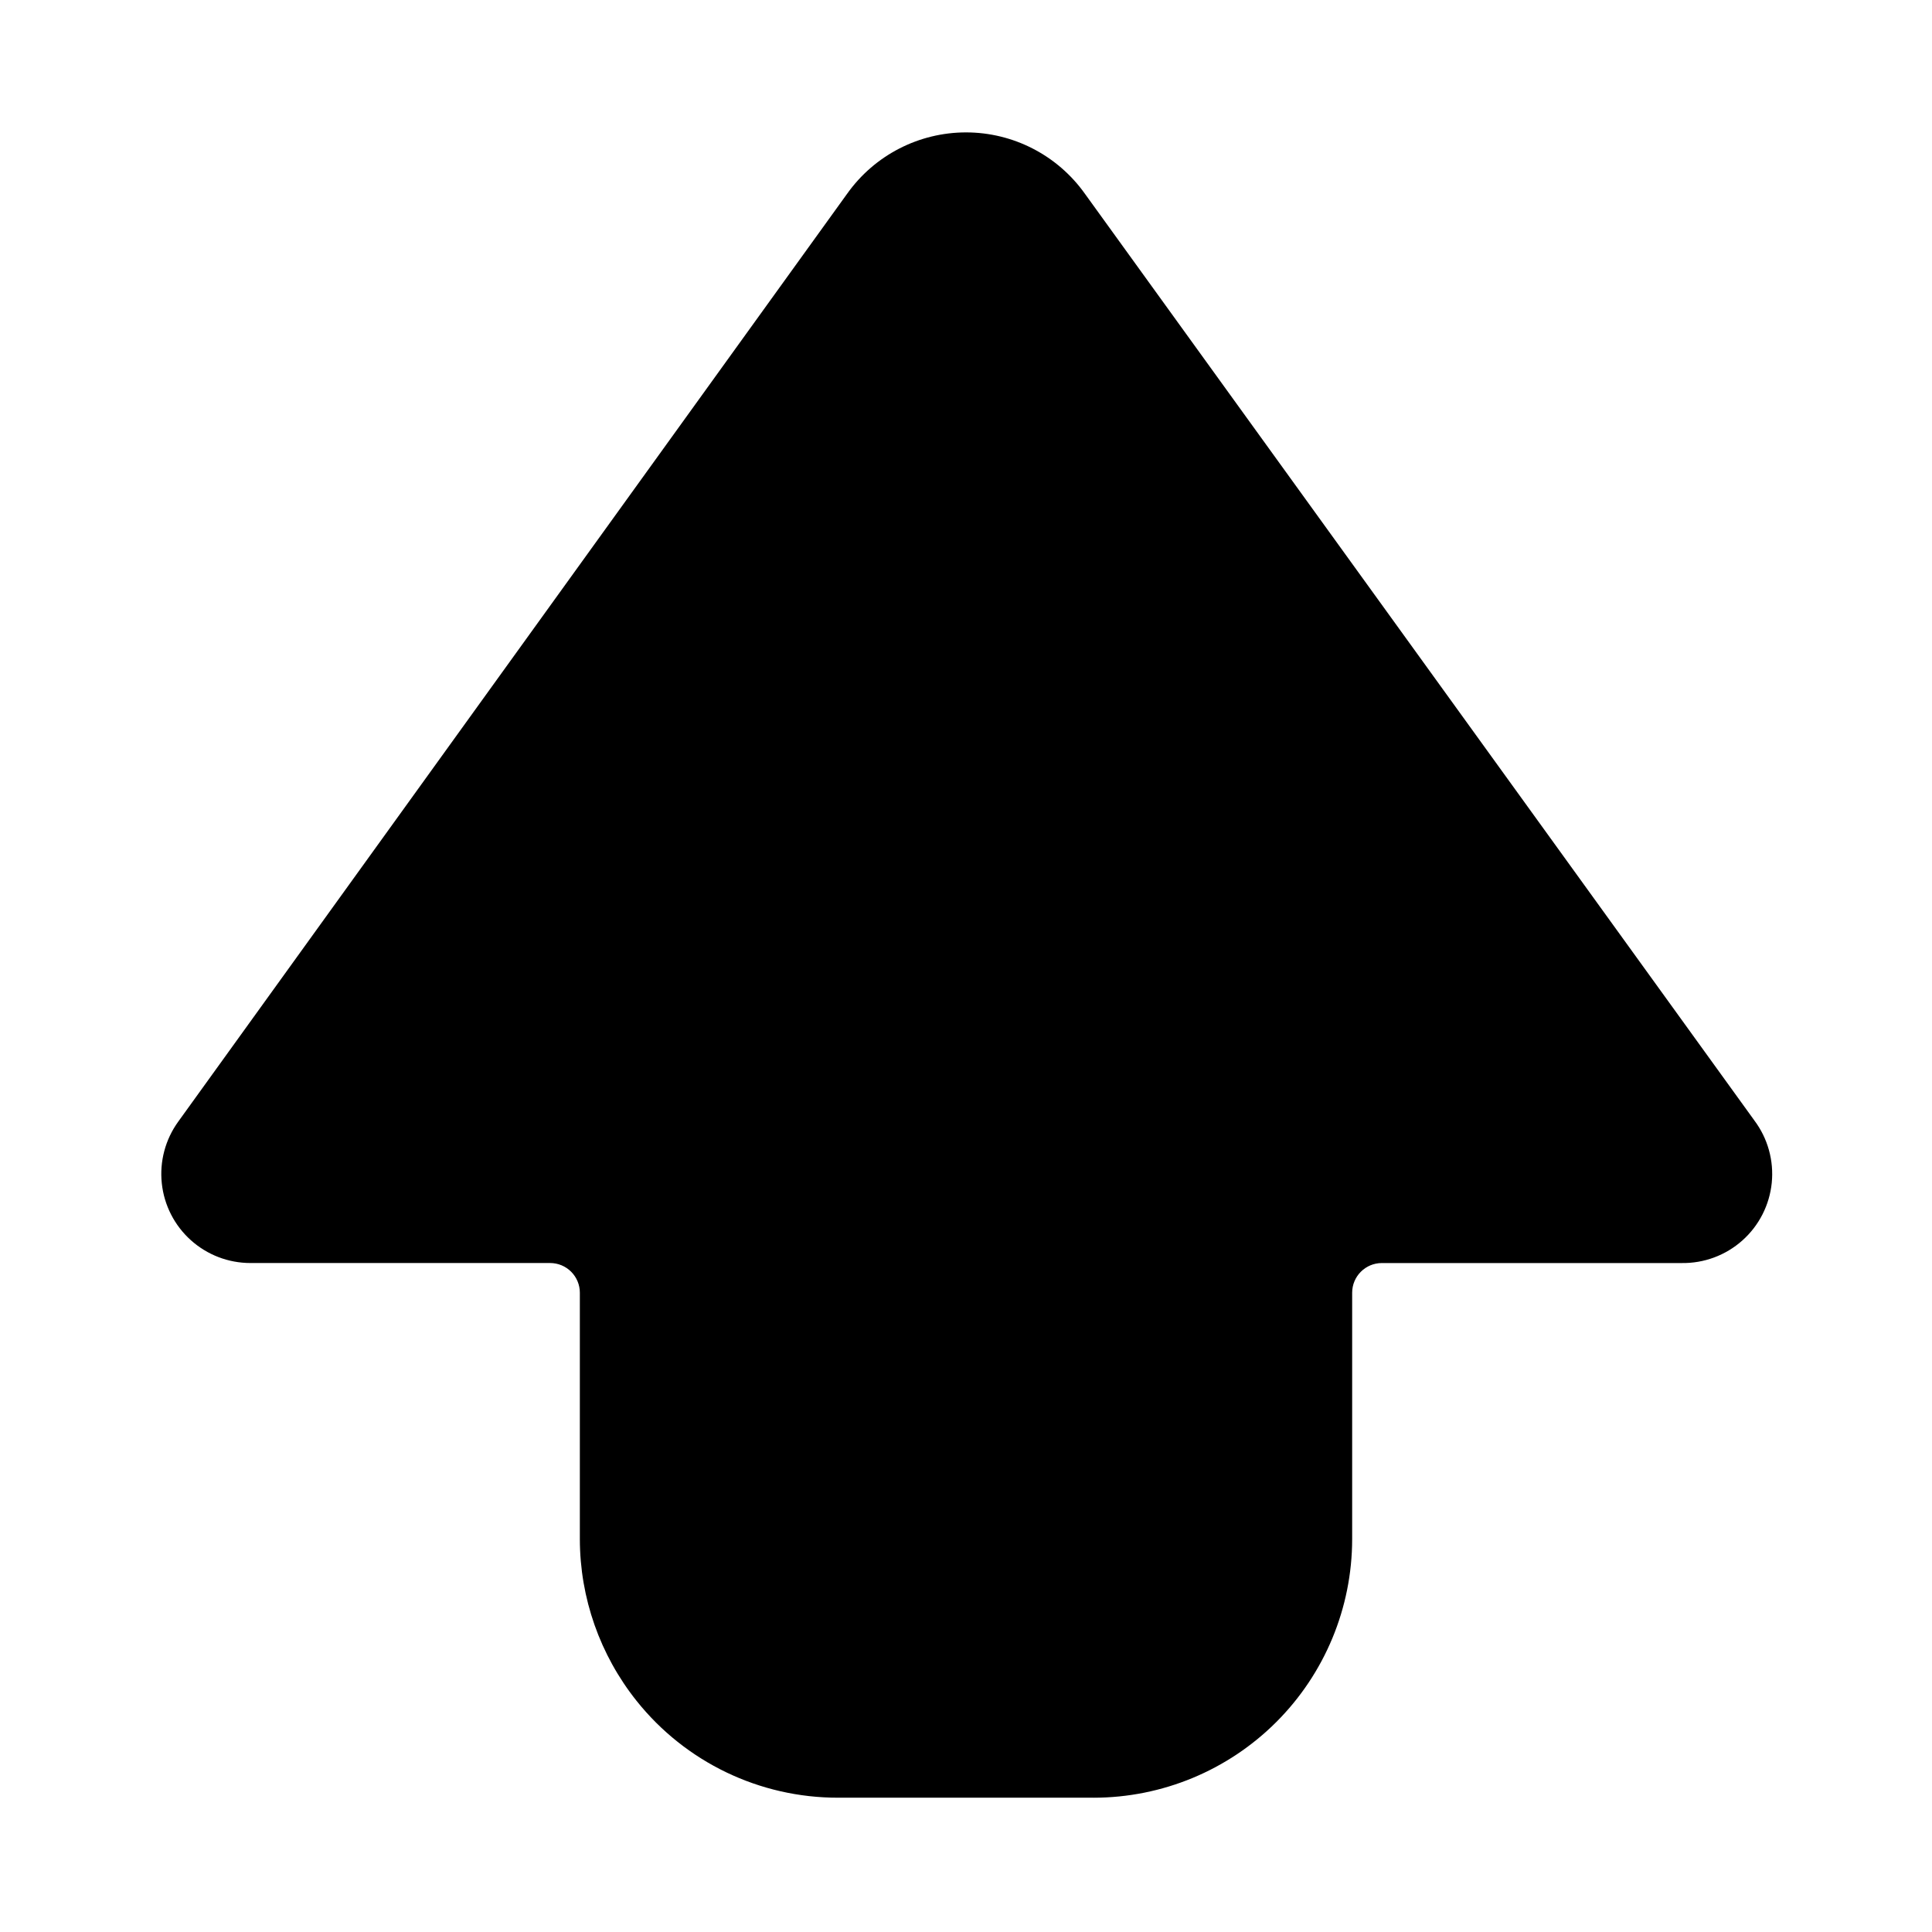 <?xml version="1.0" encoding="UTF-8"?>
<!-- Uploaded to: ICON Repo, www.svgrepo.com, Generator: ICON Repo Mixer Tools -->
<svg fill="#000000" width="800px" height="800px" version="1.1" viewBox="144 144 512 512" xmlns="http://www.w3.org/2000/svg">
 <g>
  <path d="m433.85 620.41h-67.699c-20.797 0.047-40.48-9.402-53.449-25.66-9.707-12.168-15.008-27.262-15.035-42.824v-65.34c0-2.086-0.832-4.09-2.309-5.566-1.477-1.477-3.477-2.305-5.566-2.305h-79.426c-5.836 0-11.461-2.156-15.797-6.059-4.34-3.898-7.078-9.266-7.691-15.066-0.617-5.801 0.938-11.621 4.359-16.348l177.28-245.92c7.25-10.184 18.98-16.234 31.488-16.234 12.504 0 24.234 6.051 31.488 16.234l177.43 245.61v0.004c3.555 4.738 5.199 10.637 4.609 16.531-0.594 5.894-3.379 11.352-7.805 15.285-4.426 3.938-10.168 6.066-16.09 5.969h-79.43c-4.348 0-7.871 3.523-7.871 7.871v65.34c-0.023 18.156-7.246 35.562-20.082 48.402-12.84 12.84-30.25 20.062-48.406 20.082z"/>
  <path d="m400 195.32c-7.352-0.012-14.262 3.5-18.578 9.449l-177.44 245.76c-1.605 2.324-1.844 5.328-0.629 7.875 1.332 2.644 4.043 4.32 7.008 4.328h79.426c6.266 0 12.27 2.488 16.699 6.918 4.43 4.43 6.918 10.434 6.918 16.699v65.336c-0.043 14.023 5.492 27.488 15.387 37.426s23.332 15.531 37.355 15.555h67.699c13.988 0 27.402-5.559 37.297-15.449 9.891-9.891 15.445-23.305 15.445-37.293v-65.34c0-6.262 2.488-12.27 6.918-16.699 4.43-4.43 10.438-6.914 16.699-6.914h79.43c2.965-0.012 5.672-1.684 7.004-4.332 1.219-2.547 0.977-5.551-0.629-7.871l-177.43-245.92c-4.285-5.996-11.211-9.547-18.578-9.527z"/>
 </g>
</svg>